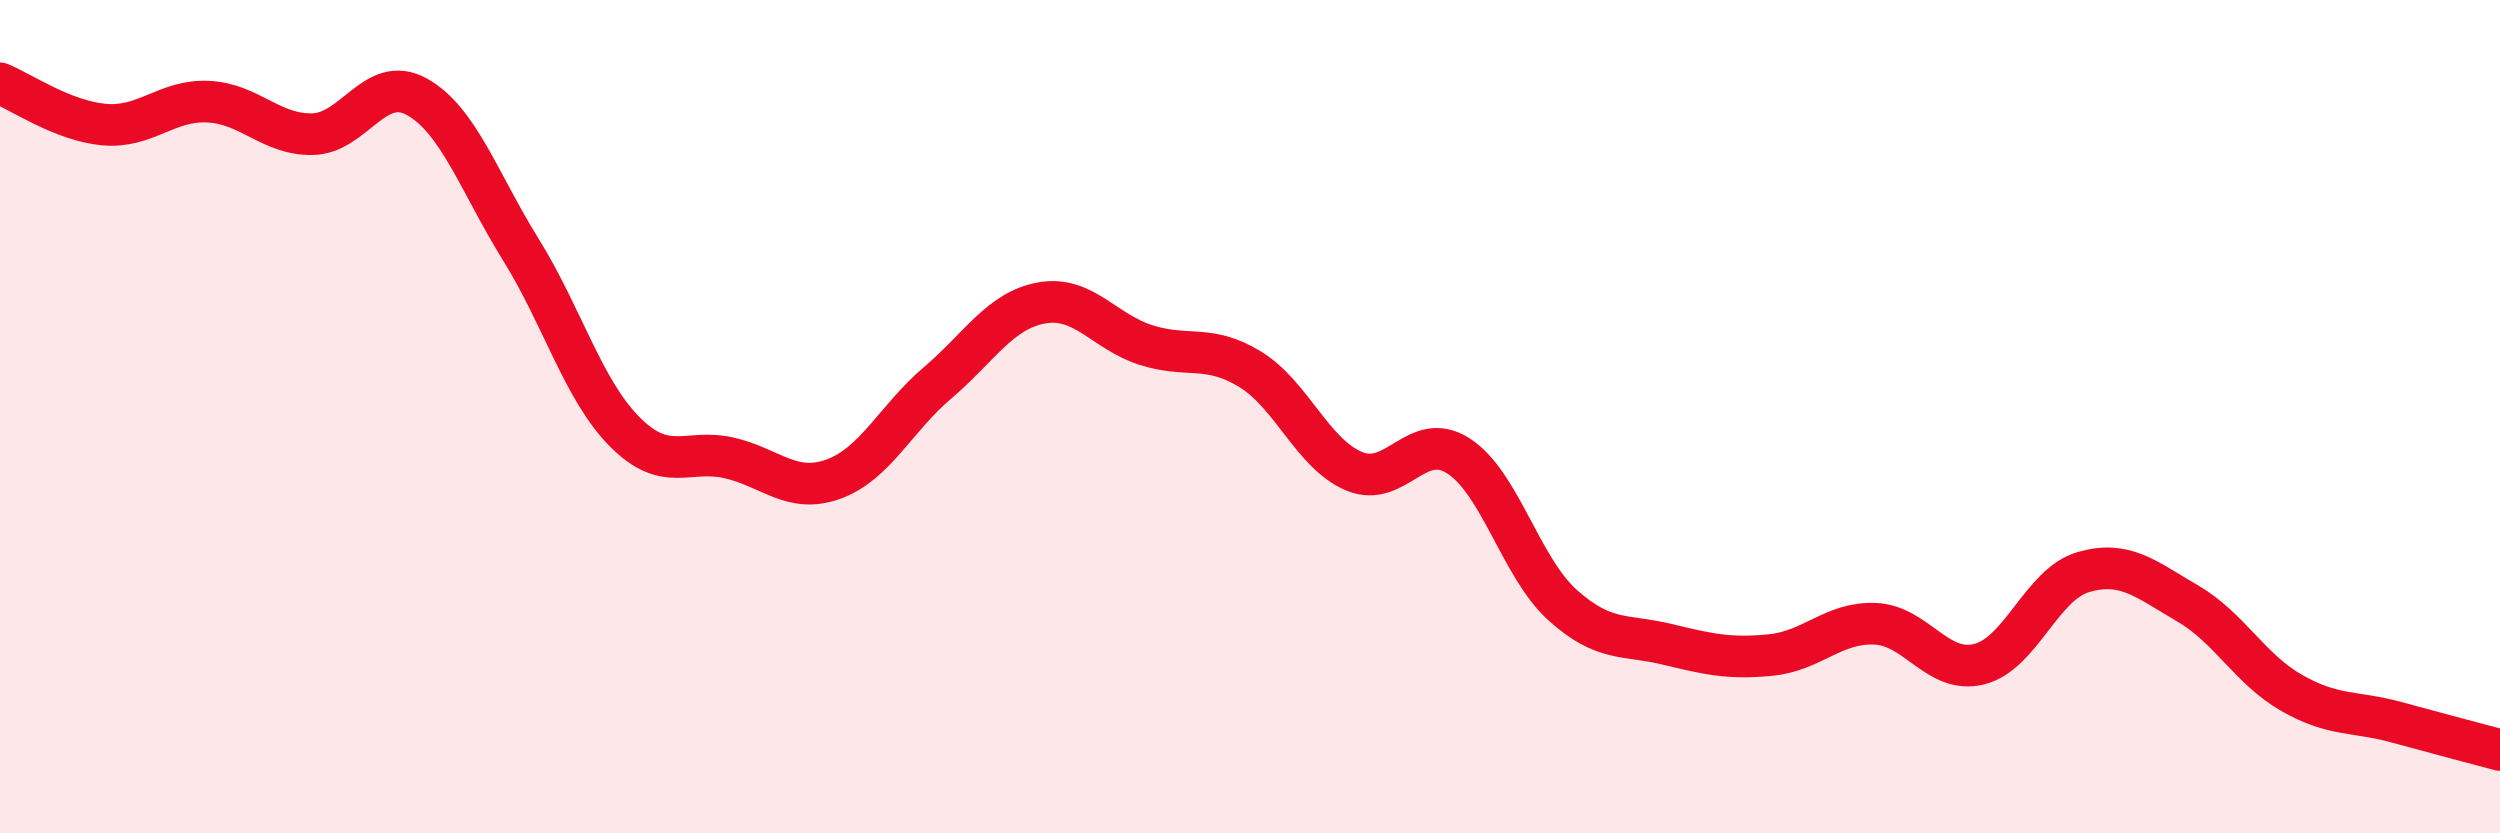 
    <svg width="60" height="20" viewBox="0 0 60 20" xmlns="http://www.w3.org/2000/svg">
      <path
        d="M 0,2 C 0.5,2.2 1.5,2.9 2.5,2.99 C 3.5,3.08 4,2.39 5,2.44 C 6,2.49 6.5,3.24 7.5,3.22 C 8.5,3.2 9,1.77 10,2.32 C 11,2.87 11.5,4.38 12.5,5.99 C 13.5,7.6 14,9.37 15,10.37 C 16,11.37 16.5,10.76 17.5,10.99 C 18.5,11.22 19,11.86 20,11.5 C 21,11.14 21.5,10.04 22.5,9.19 C 23.5,8.34 24,7.45 25,7.27 C 26,7.09 26.5,7.96 27.5,8.28 C 28.5,8.6 29,8.25 30,8.86 C 31,9.47 31.5,10.89 32.5,11.31 C 33.5,11.73 34,10.3 35,10.94 C 36,11.58 36.5,13.62 37.5,14.52 C 38.5,15.42 39,15.22 40,15.46 C 41,15.7 41.5,15.82 42.5,15.72 C 43.5,15.62 44,14.93 45,14.97 C 46,15.01 46.5,16.19 47.5,15.94 C 48.5,15.69 49,14.02 50,13.73 C 51,13.44 51.5,13.9 52.5,14.48 C 53.5,15.06 54,16.06 55,16.63 C 56,17.2 56.5,17.06 57.5,17.33 C 58.5,17.6 59.5,17.87 60,18L60 20L0 20Z"
        fill="#EB0A25"
        opacity="0.1"
        stroke-linecap="round"
        stroke-linejoin="round"
      />
      <path
        d="M 0,2 C 0.5,2.2 1.5,2.9 2.5,2.99 C 3.5,3.08 4,2.39 5,2.44 C 6,2.49 6.5,3.24 7.5,3.22 C 8.5,3.2 9,1.77 10,2.32 C 11,2.87 11.5,4.38 12.5,5.99 C 13.5,7.6 14,9.37 15,10.37 C 16,11.37 16.5,10.76 17.5,10.99 C 18.5,11.22 19,11.86 20,11.5 C 21,11.14 21.5,10.04 22.5,9.19 C 23.5,8.34 24,7.45 25,7.27 C 26,7.09 26.5,7.96 27.5,8.28 C 28.5,8.6 29,8.25 30,8.86 C 31,9.47 31.5,10.89 32.5,11.31 C 33.5,11.73 34,10.3 35,10.94 C 36,11.58 36.5,13.62 37.5,14.52 C 38.5,15.42 39,15.22 40,15.46 C 41,15.7 41.5,15.82 42.5,15.72 C 43.5,15.62 44,14.93 45,14.97 C 46,15.01 46.5,16.19 47.5,15.94 C 48.5,15.69 49,14.02 50,13.73 C 51,13.44 51.5,13.9 52.5,14.48 C 53.5,15.06 54,16.06 55,16.63 C 56,17.2 56.5,17.06 57.5,17.33 C 58.5,17.6 59.5,17.87 60,18"
        stroke="#EB0A25"
        stroke-width="1"
        fill="none"
        stroke-linecap="round"
        stroke-linejoin="round"
      />
    </svg>
  